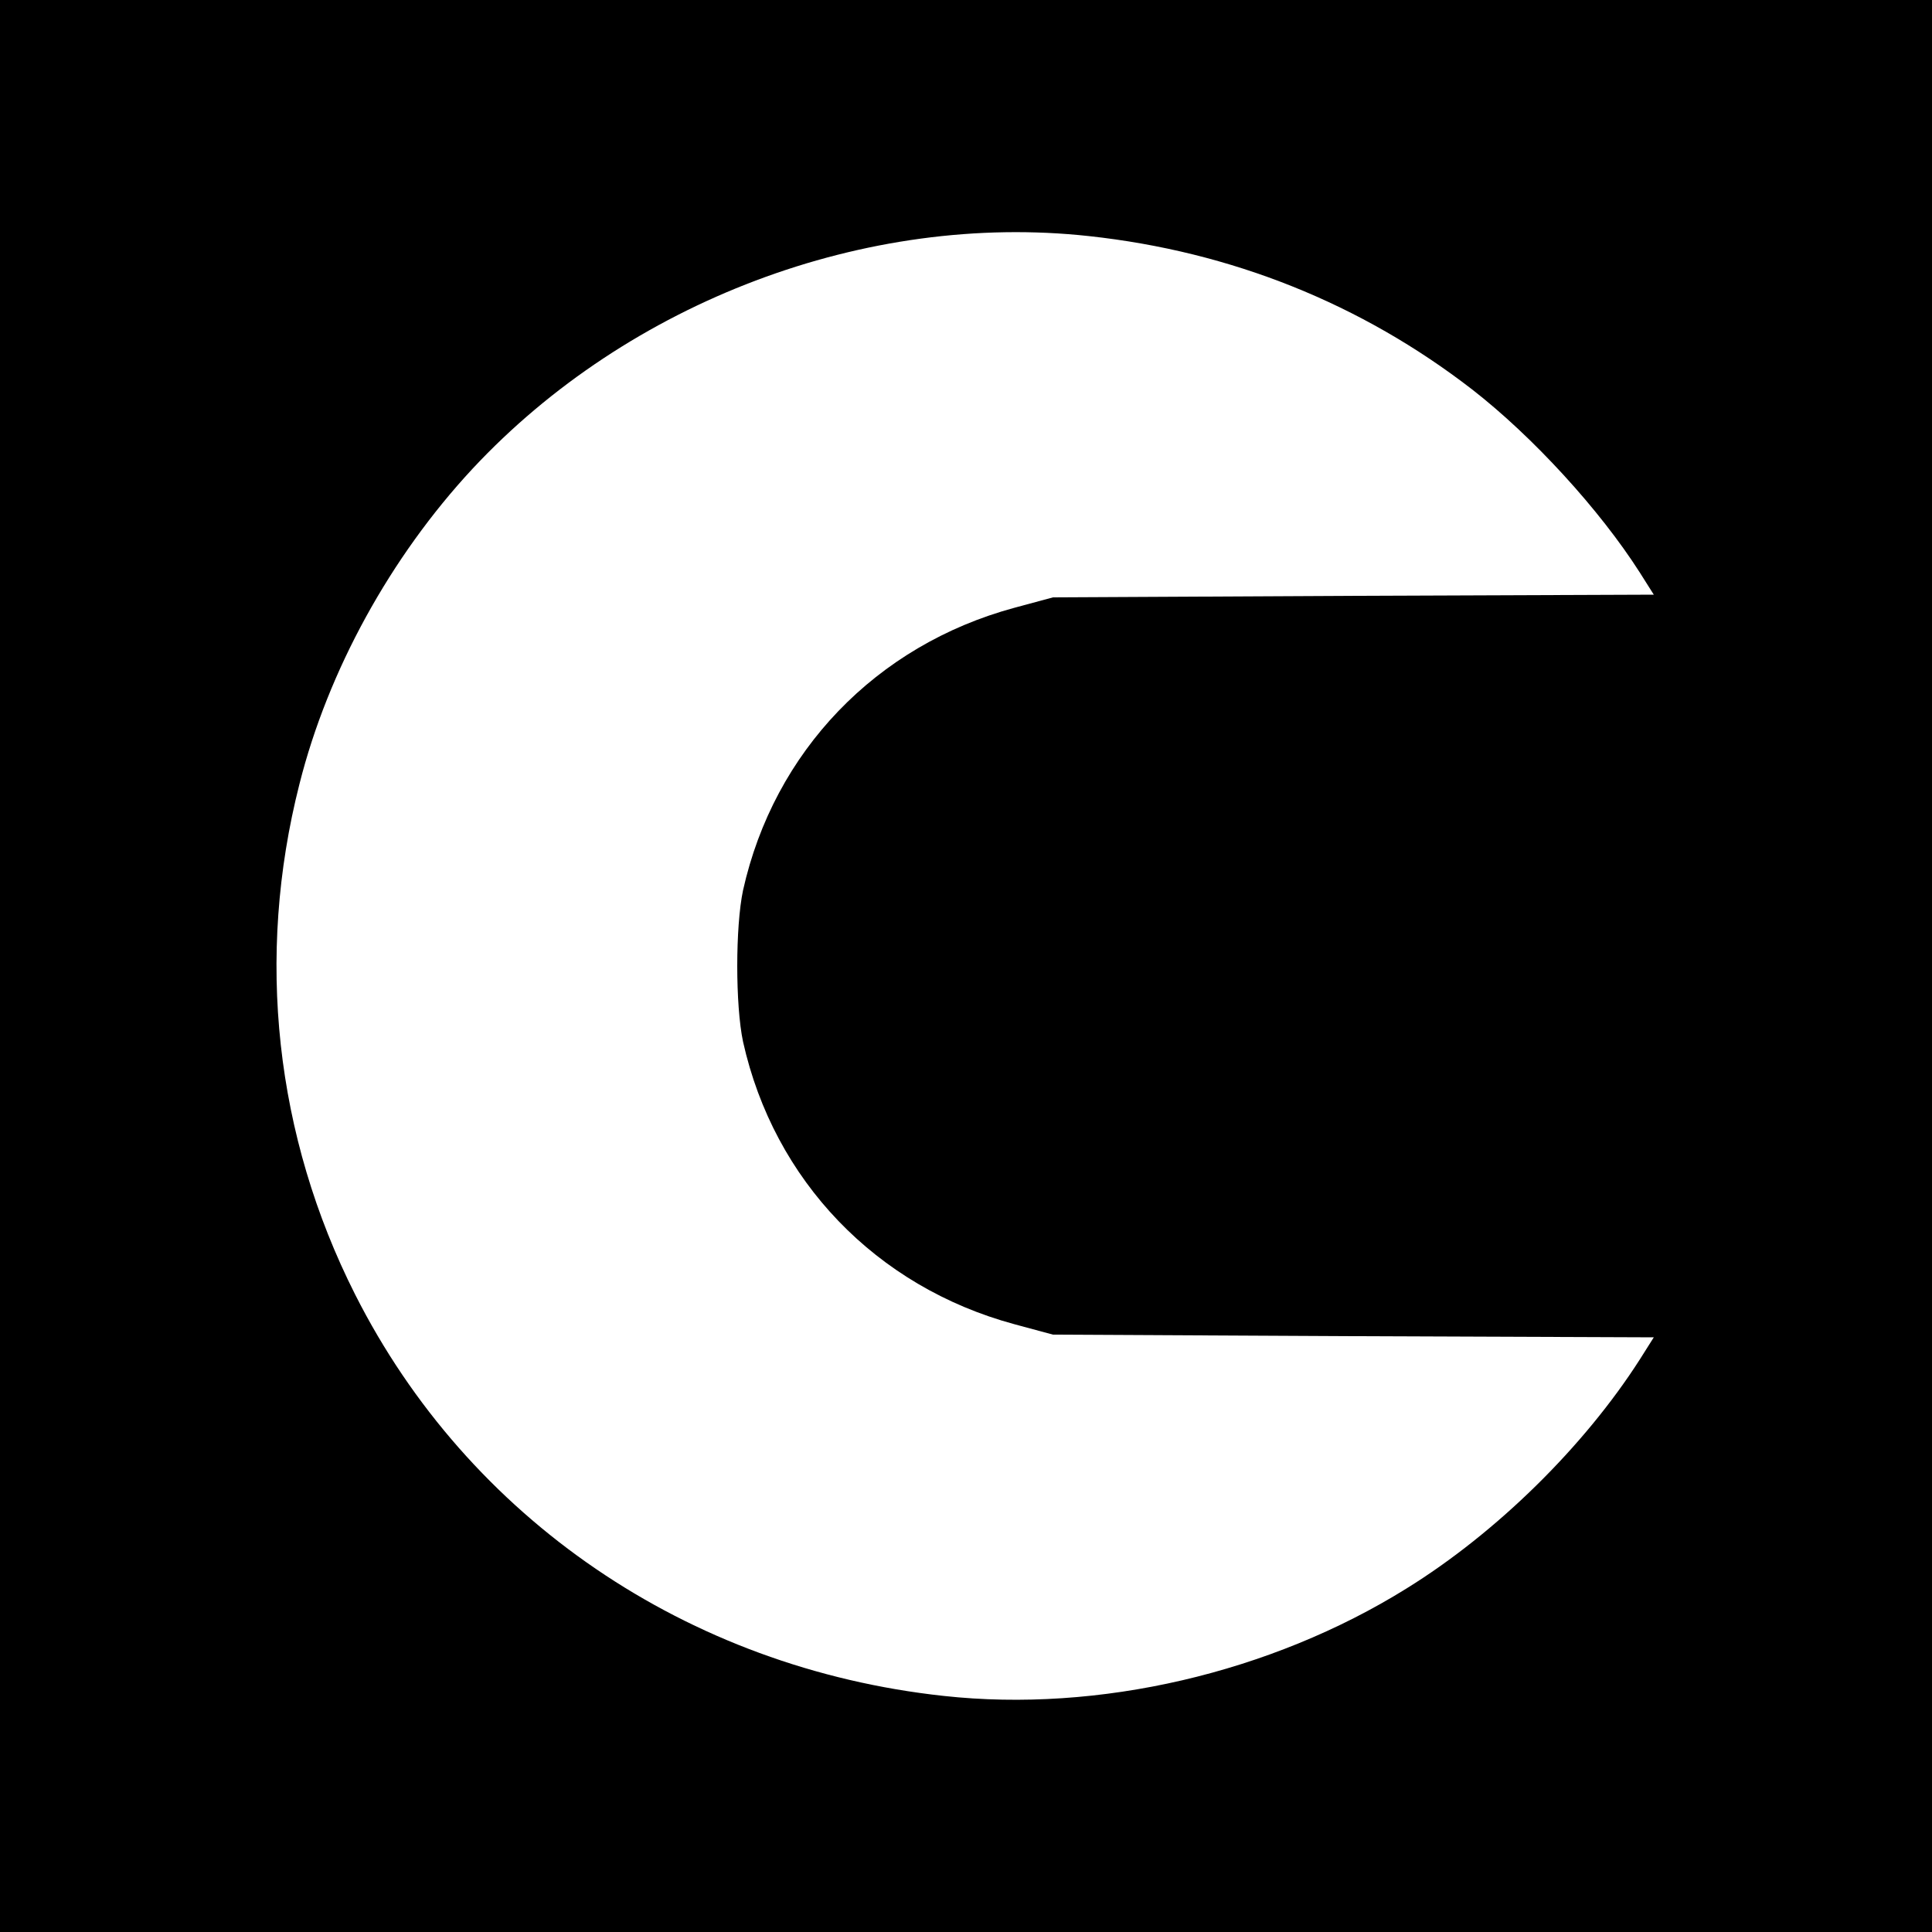 <?xml version="1.0" standalone="no"?>
<!DOCTYPE svg PUBLIC "-//W3C//DTD SVG 20010904//EN"
 "http://www.w3.org/TR/2001/REC-SVG-20010904/DTD/svg10.dtd">
<svg version="1.0" xmlns="http://www.w3.org/2000/svg"
 width="500pt" height="500pt" viewBox="0 0 500 500"
 preserveAspectRatio="xMidYMid meet">
<g transform="translate(0,500) scale(0.1,-0.1)"
fill="#000000" stroke="none">
<path d="M0 2500 l0 -2500 2500 0 2500 0 0 2500 0 2500 -2500 0 -2500 0 0
-2500z m2818 1889 c369 -40 705 -175 992 -397 157 -122 330 -311 434 -474 l36
-57 -778 -3 -777 -4 -100 -27 c-358 -97 -622 -372 -702 -731 -20 -94 -20 -298
0 -392 80 -359 344 -634 702 -731 l100 -27 777 -4 778 -3 -36 -57 c-144 -225
-370 -448 -604 -593 -352 -219 -797 -322 -1198 -278 -663 72 -1230 459 -1523
1039 -207 410 -258 873 -144 1321 74 294 236 588 448 816 404 433 1019 665
1595 602z"/>
</g>
</svg>
